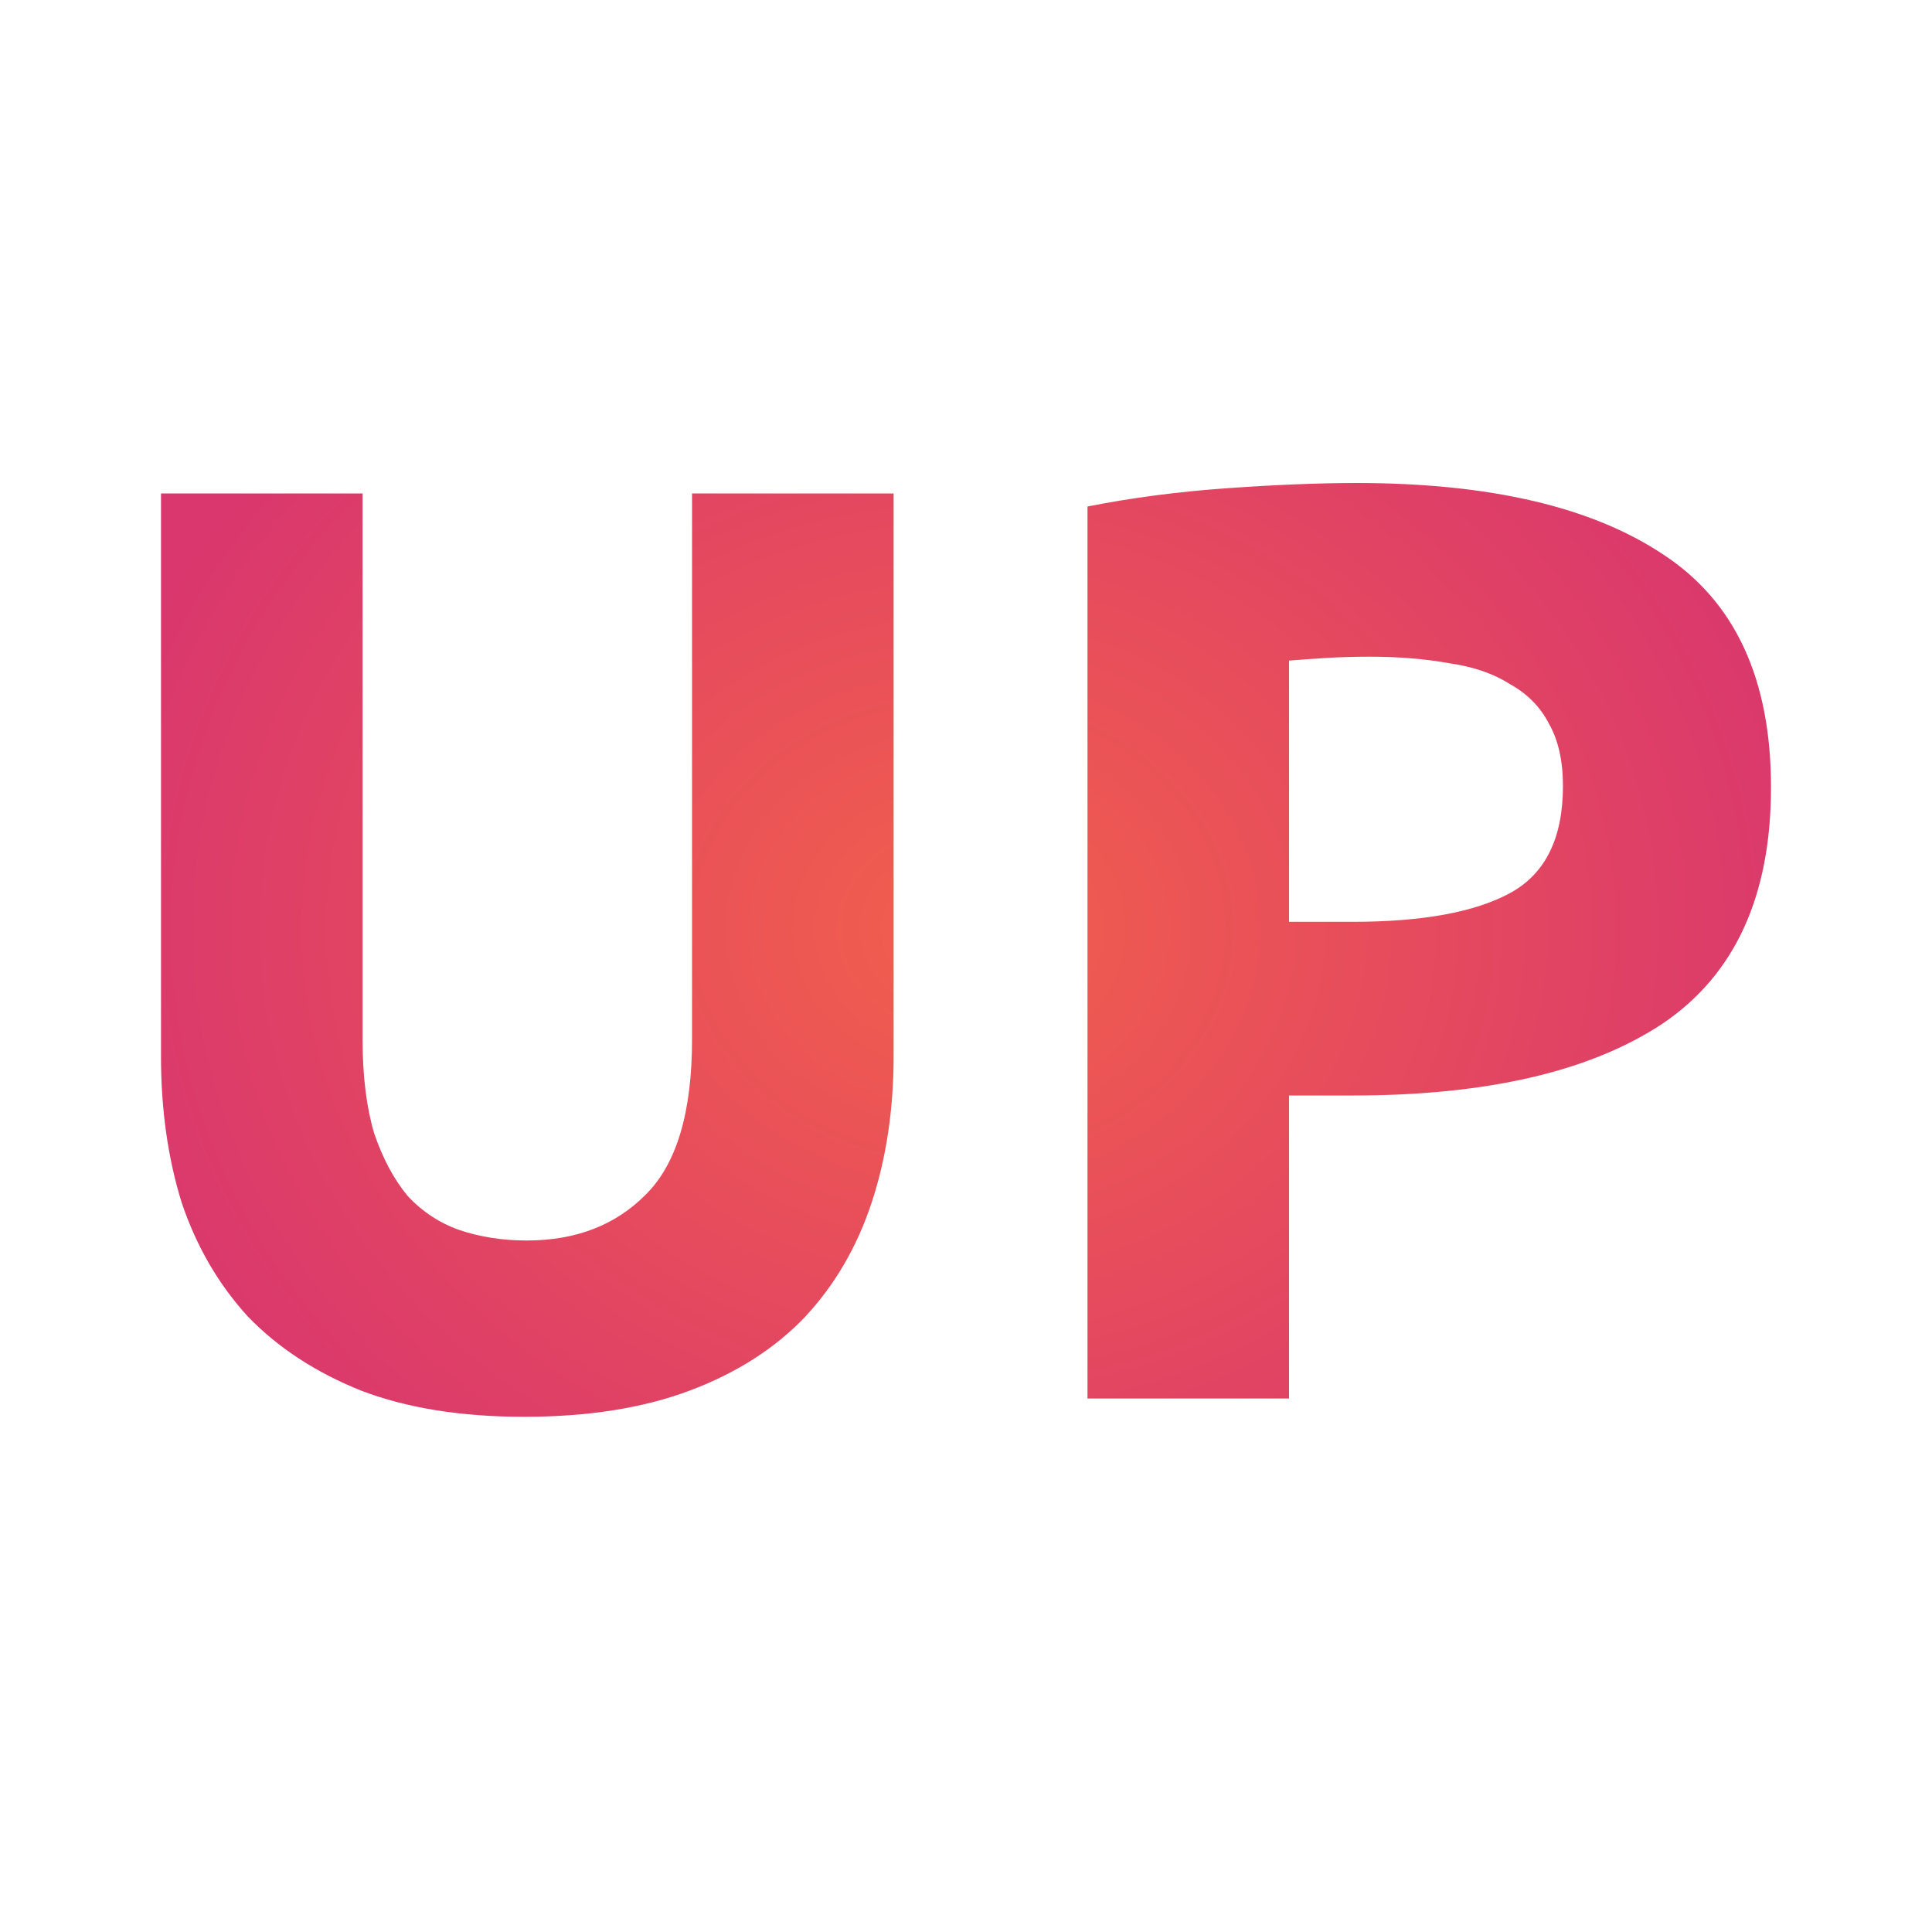 <svg width="60" height="60" viewBox="0 0 60 60" fill="none" xmlns="http://www.w3.org/2000/svg">
<path d="M16.276 44C14.323 44 12.638 43.73 11.22 43.189C9.802 42.621 8.625 41.85 7.689 40.877C6.779 39.877 6.097 38.7 5.642 37.348C5.214 35.969 5 34.455 5 32.806V15.325H11.26V32.278C11.26 33.414 11.38 34.387 11.621 35.199C11.889 35.983 12.236 36.632 12.664 37.145C13.119 37.632 13.654 37.984 14.269 38.2C14.912 38.416 15.607 38.525 16.356 38.525C17.881 38.525 19.111 38.051 20.048 37.105C21.011 36.158 21.492 34.55 21.492 32.278V15.325H27.752V32.806C27.752 34.455 27.525 35.969 27.07 37.348C26.615 38.727 25.92 39.917 24.983 40.917C24.047 41.891 22.857 42.648 21.412 43.189C19.968 43.73 18.255 44 16.276 44Z" fill="url(#paint0_angular_87_1585)"/>
<path d="M42.119 15C46.266 15 49.449 15.744 51.669 17.231C53.89 18.691 55 21.097 55 24.45C55 27.83 53.876 30.277 51.629 31.792C49.382 33.279 46.172 34.022 41.999 34.022H40.032V43.432H33.773V15.73C35.137 15.46 36.581 15.27 38.106 15.162C39.631 15.054 40.969 15 42.119 15ZM42.52 20.394C42.066 20.394 41.611 20.408 41.156 20.435C40.728 20.462 40.353 20.489 40.032 20.516V28.628H41.999C44.166 28.628 45.797 28.331 46.894 27.736C47.991 27.141 48.539 26.032 48.539 24.41C48.539 23.626 48.392 22.977 48.098 22.463C47.831 21.949 47.429 21.544 46.894 21.246C46.386 20.922 45.757 20.705 45.008 20.597C44.259 20.462 43.43 20.394 42.52 20.394Z" fill="url(#paint1_angular_87_1585)"/>
<defs>
<radialGradient id="paint0_angular_87_1585" cx="0" cy="0" r="1" gradientUnits="userSpaceOnUse" gradientTransform="translate(29.779 28.856) rotate(90) scale(23.448 27.588)">
<stop stop-color="#F25F4C"/>
<stop offset="1" stop-color="#D9376E"/>
</radialGradient>
<radialGradient id="paint1_angular_87_1585" cx="0" cy="0" r="1" gradientUnits="userSpaceOnUse" gradientTransform="translate(29.779 28.856) rotate(90) scale(23.448 27.588)">
<stop stop-color="#F25F4C"/>
<stop offset="1" stop-color="#D9376E"/>
</radialGradient>
</defs>
</svg>
